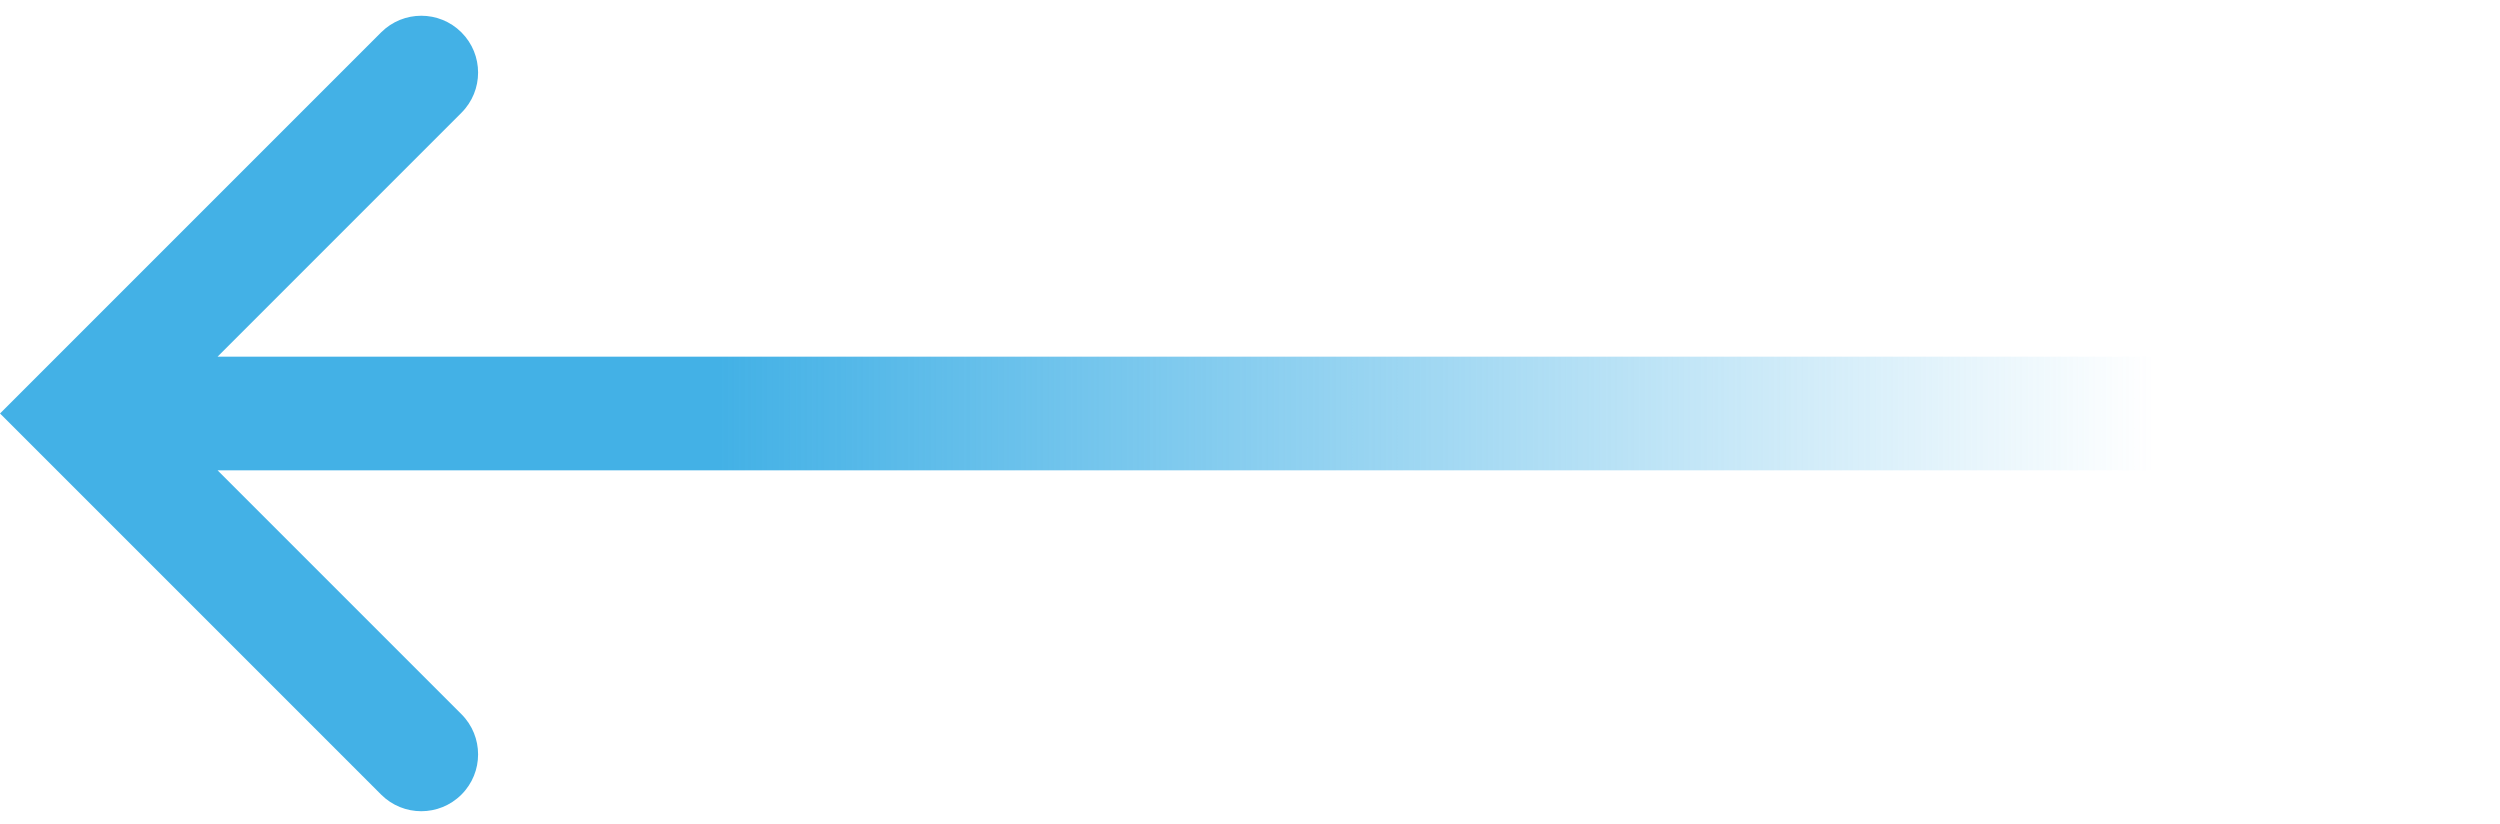<svg width="88" height="29" viewBox="0 0 88 29" fill="none" xmlns="http://www.w3.org/2000/svg">
<path fill-rule="evenodd" clip-rule="evenodd" d="M16.243 3.969C17.024 3.188 17.024 1.922 16.243 1.14C15.462 0.359 14.196 0.359 13.415 1.14L1.415 13.14L0.001 14.555L1.415 15.969L13.415 27.969C14.196 28.75 15.462 28.75 16.243 27.969C17.024 27.188 17.024 25.922 16.243 25.14L7.658 16.555L87.829 16.555L87.829 12.555L7.658 12.555L16.243 3.969Z" fill="url(#paint0_linear)"/>
<defs>
<linearGradient id="paint0_linear" x1="75.829" y1="14.555" x2="25.329" y2="14.555" gradientUnits="userSpaceOnUse">
<stop stop-color="#43B1E6" stop-opacity="0"/>
<stop offset="1" stop-color="#43B1E6"/>
</linearGradient>
</defs>
</svg>
